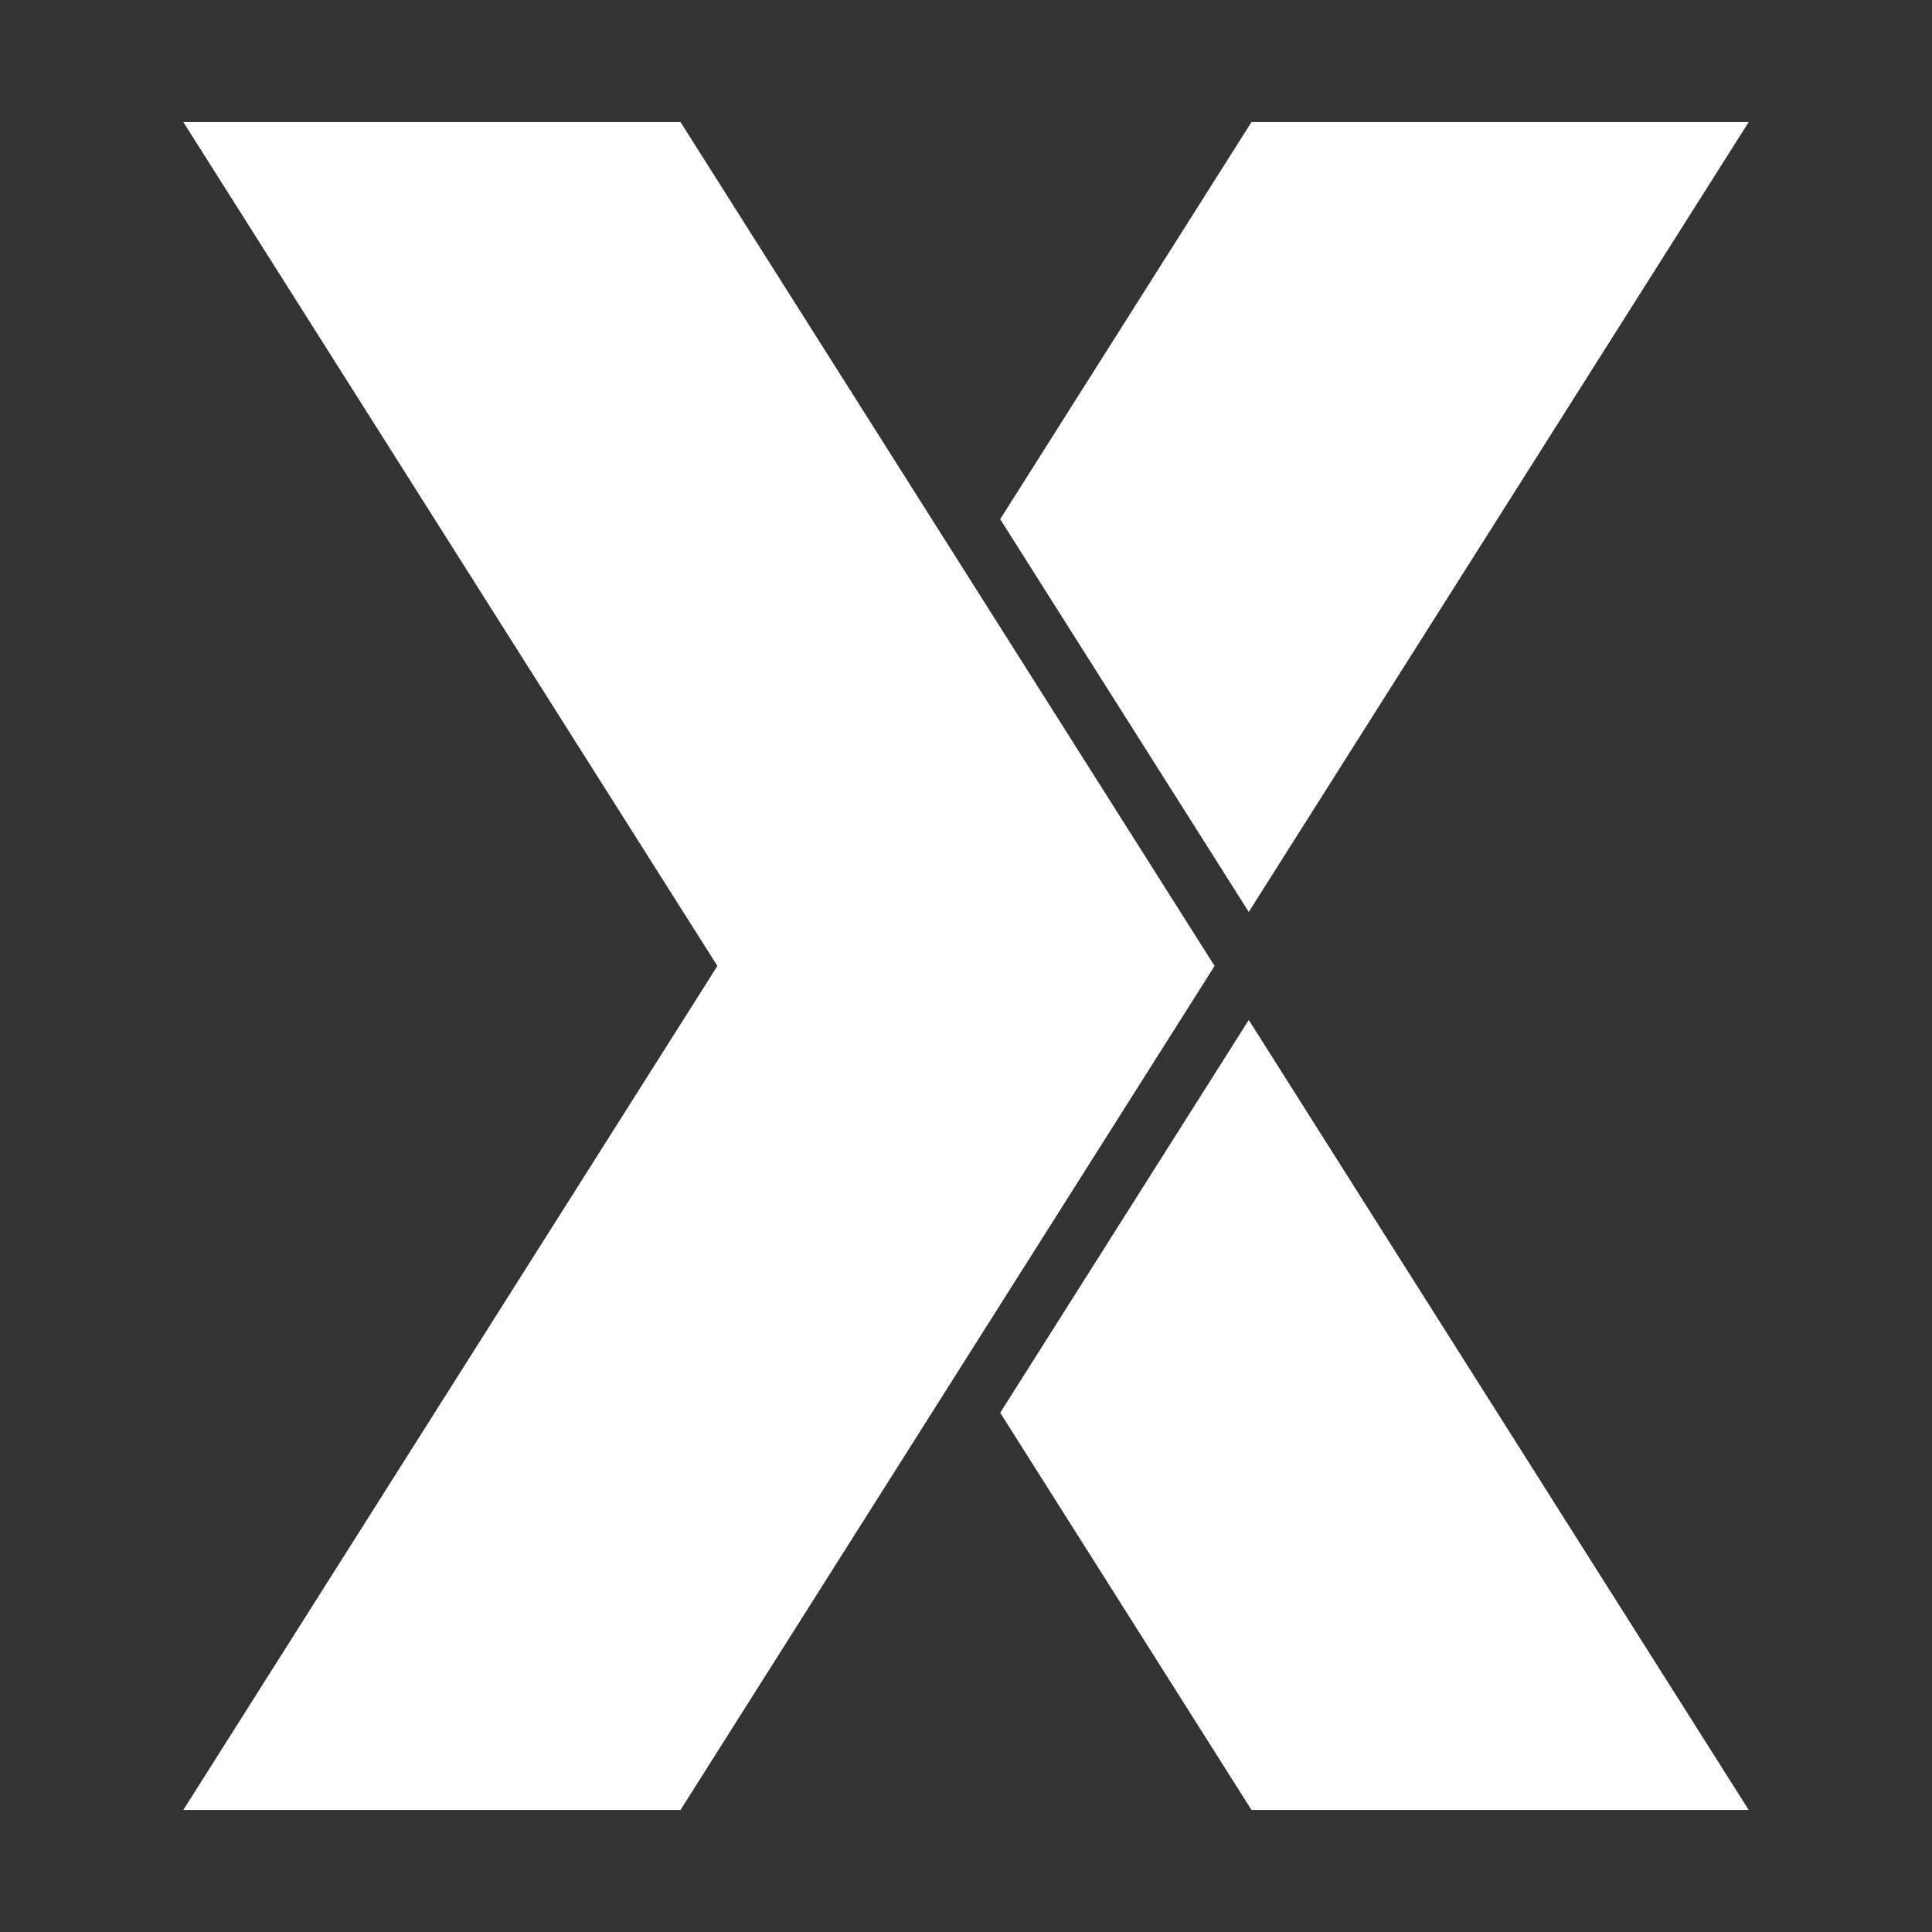 <?xml version="1.0" encoding="iso-8859-1"?>
<!-- Generator: Adobe Illustrator 28.1.0, SVG Export Plug-In . SVG Version: 6.00 Build 0)  -->
<svg version="1.1" id="Layer_1" xmlns="http://www.w3.org/2000/svg" xmlns:xlink="http://www.w3.org/1999/xlink" x="0px" y="0px"
	 viewBox="0 0 800 800" style="enable-background:new 0 0 800 800;" xml:space="preserve">
<rect x="0" y="0" width="800" height="800" fill="#333333" stroke="none"/>
<g>
	<polygon style="fill:#FFFFFF;" points="724.1,749.466 518.221,749.466 414.17,584.99 517.085,422.348 	"/>
	<polygon style="fill:#FFFFFF;" points="502.934,399.98 281.775,749.471 75.9,749.471 297.059,399.98 75.9,50.529 281.775,50.529 	
		"/>
	<polygon style="fill:#FFFFFF;" points="724.1,50.533 517.085,377.618 414.154,214.976 518.221,50.533 	"/>
</g>
</svg>
